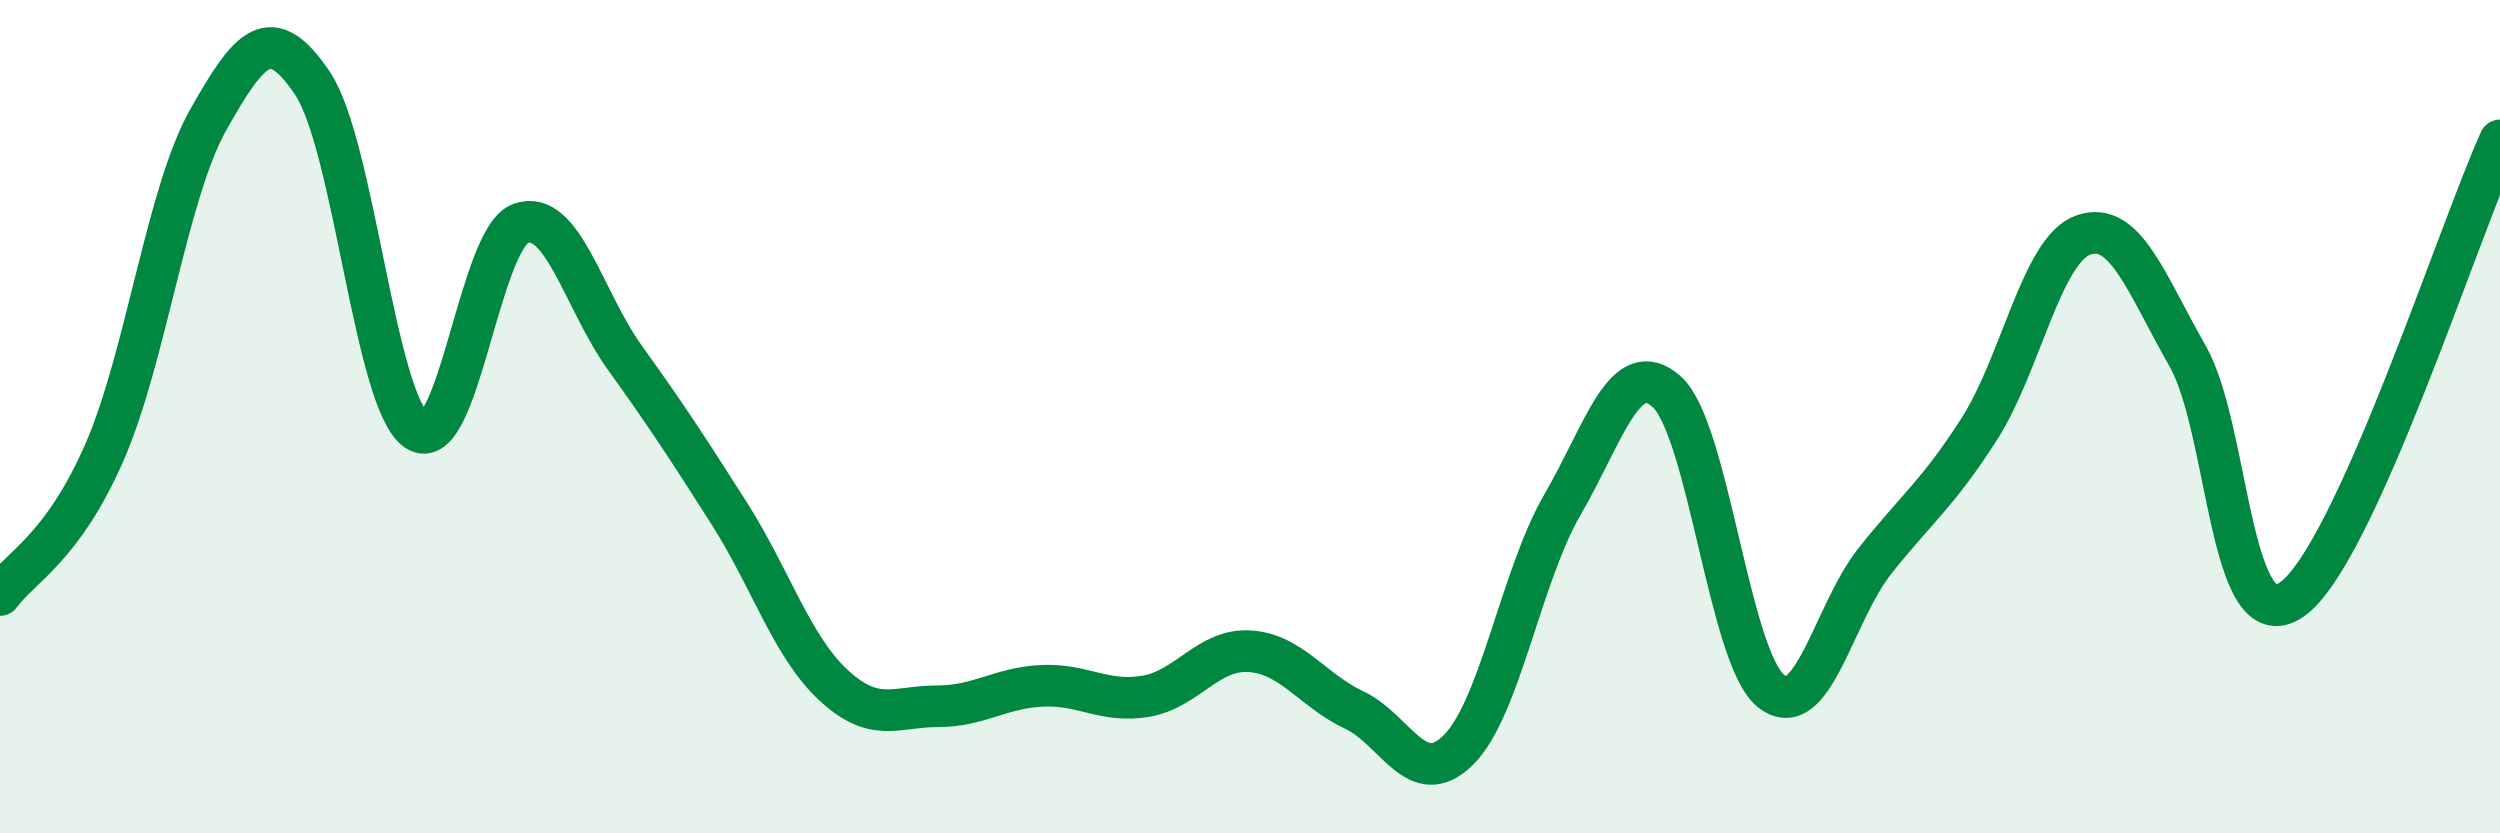
    <svg width="60" height="20" viewBox="0 0 60 20" xmlns="http://www.w3.org/2000/svg">
      <path
        d="M 0,14.28 C 0.5,13.6 1.5,13.15 2.5,10.87 C 3.5,8.59 4,4.64 5,2.87 C 6,1.1 6.5,0.51 7.5,2 C 8.5,3.49 9,9.66 10,10.33 C 11,11 11.5,5.71 12.5,5.36 C 13.5,5.01 14,7.2 15,8.59 C 16,9.98 16.5,10.75 17.5,12.32 C 18.5,13.89 19,15.51 20,16.44 C 21,17.37 21.5,16.95 22.5,16.95 C 23.5,16.95 24,16.51 25,16.46 C 26,16.41 26.5,16.88 27.5,16.71 C 28.5,16.54 29,15.56 30,15.63 C 31,15.7 31.5,16.57 32.5,17.04 C 33.5,17.51 34,18.99 35,18 C 36,17.01 36.5,13.83 37.5,12.11 C 38.5,10.39 39,8.51 40,9.4 C 41,10.29 41.5,15.77 42.5,16.58 C 43.5,17.39 44,14.72 45,13.46 C 46,12.2 46.5,11.86 47.5,10.3 C 48.5,8.74 49,5.99 50,5.64 C 51,5.29 51.5,6.79 52.5,8.54 C 53.5,10.29 53.5,15.42 55,14.39 C 56.5,13.36 59,5.57 60,3.37L60 20L0 20Z"
        fill="#008740"
        opacity="0.1"
        stroke-linecap="round"
        stroke-linejoin="round"
      />
      <path
        d="M 0,14.28 C 0.5,13.6 1.5,13.15 2.5,10.87 C 3.5,8.59 4,4.64 5,2.87 C 6,1.1 6.5,0.51 7.5,2 C 8.5,3.49 9,9.66 10,10.33 C 11,11 11.5,5.71 12.5,5.36 C 13.5,5.01 14,7.2 15,8.59 C 16,9.98 16.5,10.75 17.5,12.32 C 18.5,13.89 19,15.51 20,16.44 C 21,17.37 21.5,16.95 22.5,16.95 C 23.5,16.95 24,16.51 25,16.46 C 26,16.41 26.5,16.88 27.5,16.71 C 28.5,16.54 29,15.56 30,15.63 C 31,15.7 31.5,16.57 32.5,17.04 C 33.5,17.51 34,18.99 35,18 C 36,17.01 36.5,13.83 37.5,12.11 C 38.5,10.39 39,8.51 40,9.4 C 41,10.29 41.5,15.77 42.5,16.58 C 43.5,17.39 44,14.72 45,13.46 C 46,12.2 46.5,11.86 47.5,10.3 C 48.5,8.74 49,5.99 50,5.64 C 51,5.29 51.5,6.79 52.5,8.54 C 53.5,10.29 53.5,15.42 55,14.39 C 56.5,13.36 59,5.57 60,3.37"
        stroke="#008740"
        stroke-width="1"
        fill="none"
        stroke-linecap="round"
        stroke-linejoin="round"
      />
    </svg>
  